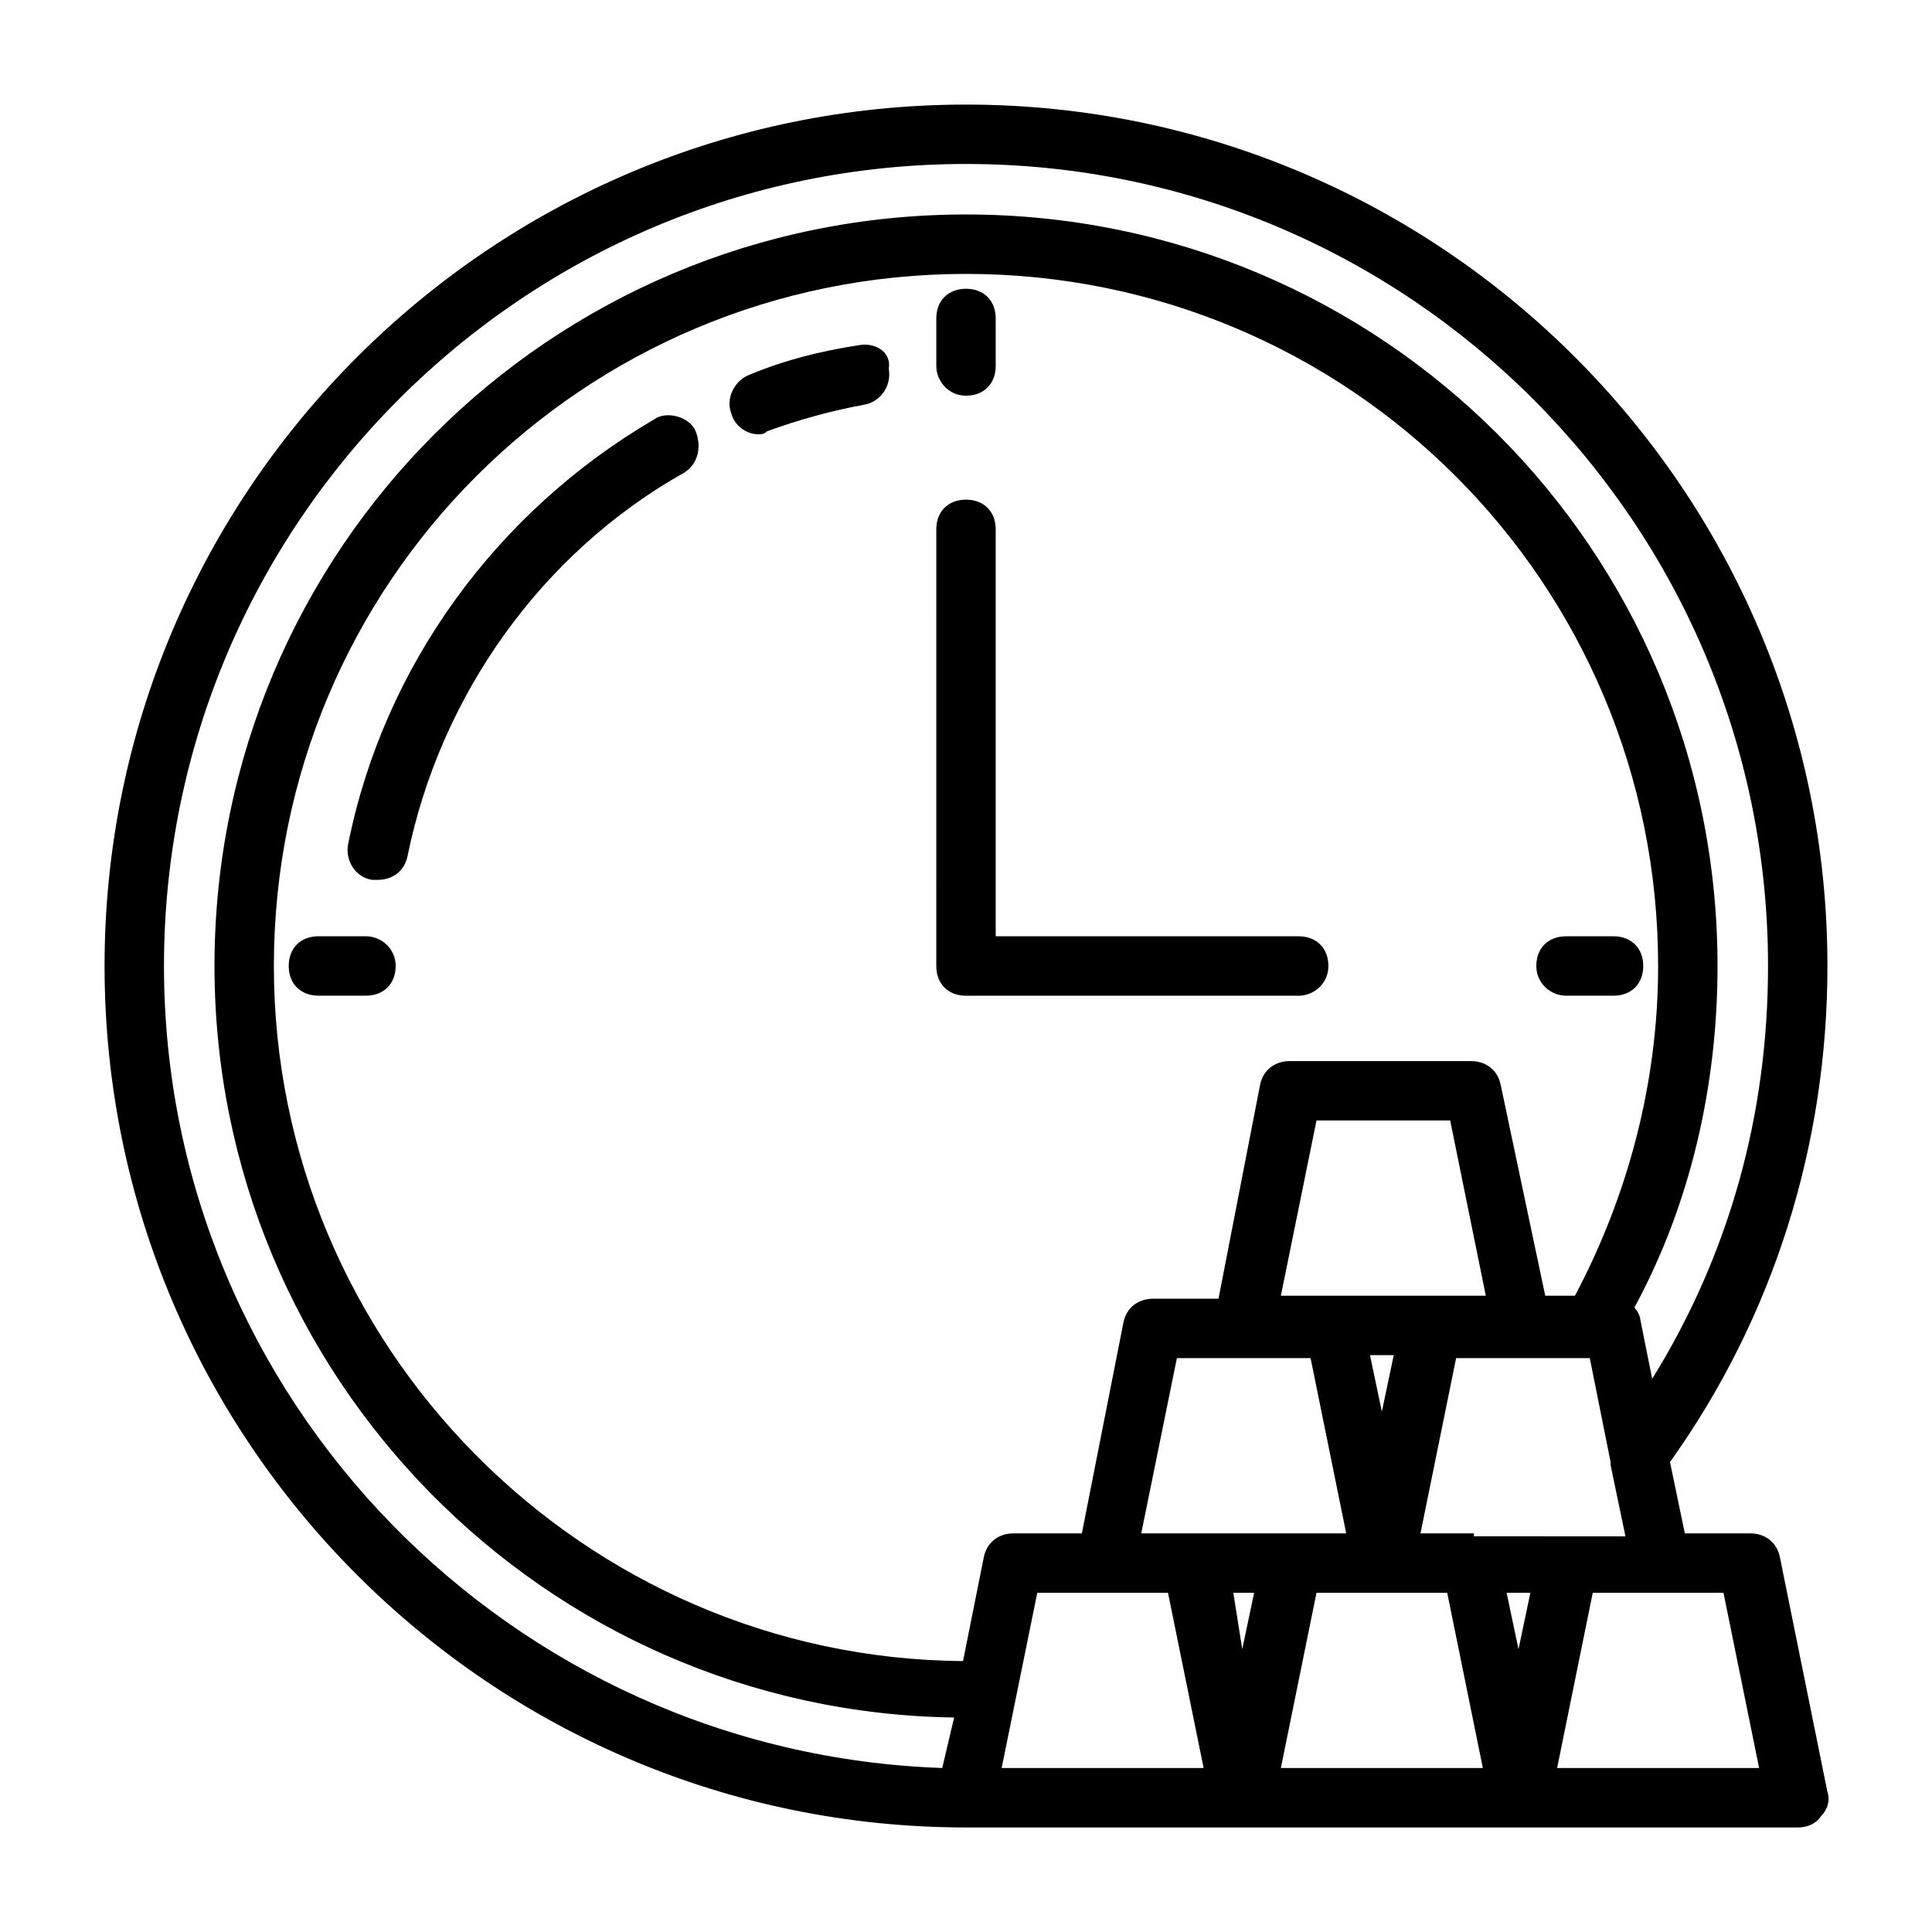 <?xml version="1.0" encoding="UTF-8"?>
<!-- The Best Svg Icon site in the world: iconSvg.co, Visit us! https://iconsvg.co -->
<svg fill="#000000" width="800px" height="800px" version="1.1" viewBox="144 144 512 512" xmlns="http://www.w3.org/2000/svg">
 <g>
  <path d="m607.82 550.36h-17.32l-3.938-18.895c27.555-38.574 41.727-84.23 41.727-131.46 0-125.95-102.34-228.29-228.29-228.29-125.95 0-228.29 102.34-228.29 228.29s102.34 228.29 228.29 228.29h220.41c2.363 0 4.723-0.789 6.297-3.148 1.574-1.574 2.363-3.938 1.574-6.297l-12.594-62.188c-0.785-3.941-3.934-6.301-7.871-6.301zm-73.211 0h-14.168l9.445-46.445h35.426l5.512 27.551v0.789l3.938 18.895h-14.168l-25.984-0.004zm14.957 15.742-3.148 14.957-3.148-14.957zm-88.953-15.742h-14.168l9.445-46.445h35.426l9.445 46.445zm15.742 15.742-3.148 14.957-2.359-14.957zm-63.762-15.742c-3.938 0-7.086 2.363-7.871 6.297l-5.512 27.551c-100.76-0.785-182.63-83.441-182.63-184.2 0-101.55 81.867-183.42 183.42-183.42 101.55 0 183.42 81.867 183.42 183.42 0 30.699-7.871 60.613-22.043 87.379h-7.871l-11.809-55.891c-0.789-3.938-3.938-6.297-7.871-6.297h-48.02c-3.938 0-7.086 2.363-7.871 6.297l-11.02 56.68h-17.32c-3.938 0-7.086 2.363-7.871 6.297l-11.02 55.891zm70.848-62.977 9.445-46.445h35.426l9.445 46.445zm29.914 15.742-3.148 14.957-3.148-14.957zm-325.9-103.12c0-117.29 95.254-212.55 212.55-212.55s212.54 95.25 212.54 212.54c0 39.359-10.234 76.359-30.699 109.42l-3.148-15.742c0-0.789-0.789-2.363-1.574-3.148 14.953-27.551 22.039-59.039 22.039-90.527 0-110.21-88.953-199.16-199.16-199.16-110.21 0-199.16 88.953-199.16 199.16 0 108.63 87.379 197.59 196.01 199.16l-3.148 13.379c-114.14-3.938-206.25-97.613-206.25-212.54zm221.99 212.54 9.445-46.445h34.641l9.445 46.445zm73.996 0 9.445-46.445h34.641l9.445 46.445zm73.211 0 9.445-46.445h34.641l9.445 46.445z"/>
  <path d="m371.66 235.47c-10.234 1.574-19.68 3.938-29.125 7.871-3.938 1.574-6.297 6.297-4.723 10.234 0.789 3.148 3.938 5.512 7.086 5.512 0.789 0 1.574 0 2.363-0.789 8.66-3.148 17.32-5.512 25.977-7.086 3.938-0.789 7.086-4.723 6.297-9.445 0.785-4.723-3.941-7.082-7.875-6.297z"/>
  <path d="m317.34 255.15c-41.723 24.402-71.637 65.336-81.082 112.57-0.789 3.938 1.574 8.66 6.297 9.445h1.574c3.938 0 7.086-2.363 7.871-6.297 8.66-42.508 35.426-80.293 73.211-101.55 3.938-2.363 4.723-7.086 3.148-11.02-1.574-3.934-7.871-5.508-11.02-3.148z"/>
  <path d="m400 248.86c4.723 0 7.871-3.148 7.871-7.871v-12.594c0-4.723-3.148-7.871-7.871-7.871s-7.871 3.148-7.871 7.871v12.594c-0.004 3.934 3.144 7.871 7.871 7.871z"/>
  <path d="m559.01 407.87h12.594c4.723 0 7.871-3.148 7.871-7.871s-3.148-7.871-7.871-7.871h-12.594c-4.723 0-7.871 3.148-7.871 7.871s3.938 7.871 7.871 7.871z"/>
  <path d="m240.98 392.12h-12.594c-4.723 0-7.871 3.148-7.871 7.871s3.148 7.871 7.871 7.871h12.594c4.723 0 7.871-3.148 7.871-7.871s-3.938-7.871-7.871-7.871z"/>
  <path d="m496.04 400c0-4.723-3.148-7.871-7.871-7.871l-80.297-0.004v-107.84c0-4.723-3.148-7.871-7.871-7.871s-7.871 3.148-7.871 7.871l-0.004 115.72c0 4.723 3.148 7.871 7.871 7.871h88.168c3.938 0 7.875-3.148 7.875-7.871z"/>
 </g>
</svg>